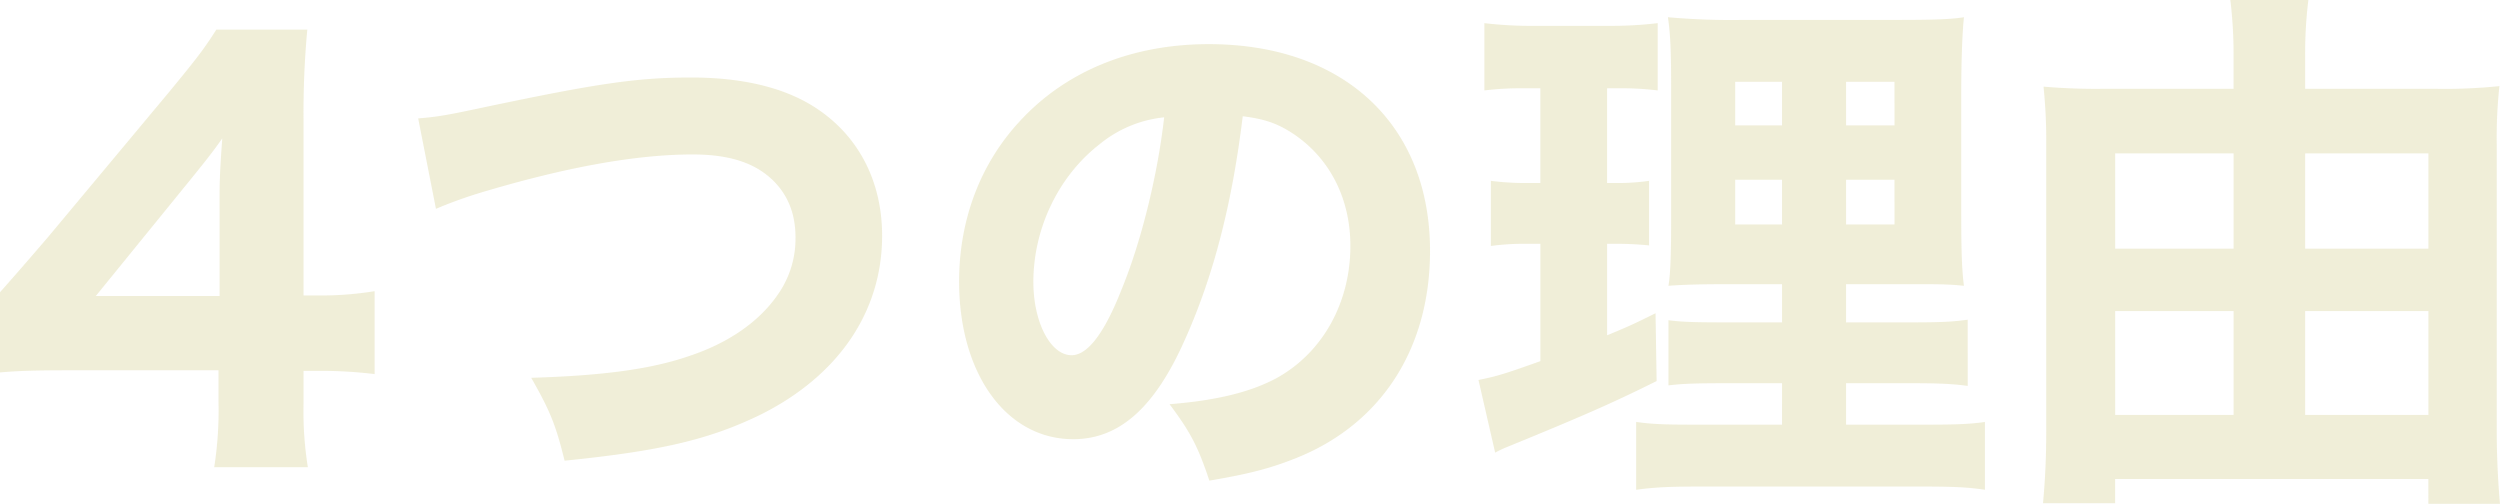 <?xml version="1.0" encoding="UTF-8"?> <svg xmlns="http://www.w3.org/2000/svg" width="761.78" height="153.504" viewBox="0 0 761.78 153.504"><path d="M3.608-25.42c5.412-.492,10.988-.656,20.828-.656H70.192v9.84A111.3,111.3,0,0,1,68.88,3.444H97.416A107.349,107.349,0,0,1,96.1-15.908v-10H100.7a138.534,138.534,0,0,1,17.056.984V-50.184A100.883,100.883,0,0,1,100.7-48.872H96.1v-53.464a273.988,273.988,0,0,1,1.148-27.552H69.536c-3.936,6.232-6.724,9.676-14.268,18.86L18.04-66.42c-3.116,3.608-7.872,9.184-14.432,16.564ZM70.52-48.708H32.8L61.336-83.8c4.264-5.248,7.544-9.348,10-12.956-.656,9.02-.82,12.956-.82,17.876Zm65.928-26.568A134.791,134.791,0,0,1,150.06-80.2c26.24-7.872,47.56-11.644,64.616-11.644,11.316,0,19.352,2.624,24.928,8.364,4.264,4.428,6.4,10,6.4,16.892a29.54,29.54,0,0,1-5.576,17.712c-5.74,8.2-15.088,14.6-27.06,18.532-11.48,3.936-26.076,5.9-47.888,6.56,5.9,10.332,7.544,14.6,10.168,25.256,29.192-2.952,43.952-6.4,59.532-13.94C258.956-24.272,272.4-43.788,272.4-67.076c0-16.236-6.888-29.848-19.352-38.376-9.512-6.56-22.632-9.84-38.868-9.84-16.4,0-28.536,1.8-62.812,9.02-10.824,2.3-14.1,2.952-20.336,3.444Zm245.836-28.208c6.56.82,10.5,2.132,15.252,5.248,11.152,7.38,17.548,19.68,17.548,34.276,0,17.384-8.528,32.636-22.632,40.344-7.708,4.1-17.876,6.724-32.472,7.872,6.4,8.528,8.692,12.956,12.136,23.288C383.76,5.576,390.32,3.936,398.192.82c26.24-10.332,41.164-33.456,41.164-63.3,0-38.376-26.24-62.976-67.4-62.976-23.452,0-43.624,8.2-57.728,23.616-11.972,12.956-18.368,30.012-18.368,48.708,0,28.208,14.432,48.052,34.768,48.052,14.1,0,24.928-9.676,34.112-30.5C373.264-54.612,379-76.424,382.284-103.484Zm-23.944.328c-1.968,17.548-7.052,38.212-13.12,52.808-5.248,13.284-10.332,19.68-15.088,19.68-6.4,0-11.644-10-11.644-22.3,0-16.4,7.708-32.308,20.172-41.984A36.854,36.854,0,0,1,358.34-103.156ZM546.612-9.512H519.388c-8.856,0-12.464-.164-17.22-.82V10.332c6.068-.82,10.66-.984,20.008-.984h66.748c9.348,0,14.1.164,19.516.984V-10.332c-4.428.656-8.856.82-17.876.82H566.128V-22.14H585.48c8.692,0,12.792.164,17.712.82V-41.492c-4.592.656-8.364.82-17.876.82H566.128V-52.316h18.86c9.676,0,12.136,0,17.056.492-.656-5.084-.82-10.66-.82-22.468v-36.08c0-10.332.328-18.532.82-23.288-4.1.656-9.02.82-21.32.82H534.64a216.054,216.054,0,0,1-22.8-.82c.82,5.576.984,10.824.984,22.632v38.212c0,10.5-.164,17.22-.82,20.992,4.592-.328,8.692-.492,19.516-.492h15.088v11.644H529.556c-10.332,0-13.612-.164-17.548-.656v19.844c4.264-.492,7.708-.656,17.712-.656h16.892Zm0-104.468V-100.7H532.344V-113.98Zm19.516,0h14.76V-100.7h-14.76ZM546.612-84.132V-70.52H532.344V-84.132Zm19.516,0h14.76V-70.52h-14.76Zm-93.152-27.88v28.864H469.7a82.215,82.215,0,0,1-11.808-.656V-63.96a76.49,76.49,0,0,1,11.316-.656h3.772v35.752c-11.48,4.1-13.284,4.592-18.86,5.74L459.2-.984a31.069,31.069,0,0,1,3.444-1.64C485.112-11.808,494.952-16.072,508.4-22.8l-.328-20.664c-6.888,3.444-9.184,4.428-14.76,6.724v-27.88h2.46a101.546,101.546,0,0,1,10.332.492V-83.8a67.046,67.046,0,0,1-10.332.656h-2.46v-28.864h3.608a89.926,89.926,0,0,1,11.808.656v-20.5a120.166,120.166,0,0,1-15.088.82H471.172a121.144,121.144,0,0,1-15.252-.82v20.5a89.926,89.926,0,0,1,11.808-.656Zm233.044.164v-9.676A131.134,131.134,0,0,1,707-138.908h-23.78a138.532,138.532,0,0,1,.984,17.056v10h-39.2a187,187,0,0,1-18.7-.656c.492,5.084.82,10.168.82,16.236v88.4c0,8.364-.328,15.088-.984,22.3h21.976V7.052h95.448V14.6h21.812c-.656-7.544-.984-15.088-.984-22.3V-95.12a144.918,144.918,0,0,1,.82-17.548,159.993,159.993,0,0,1-19.352.82Zm0,99.384V-44.116h37.556v31.652Zm0-50.676V-92.168h37.556V-63.14ZM684.208-92.168V-63.14h-36.08V-92.168Zm0,48.052v31.652h-36.08V-44.116Z" transform="translate(-3.608 138.908)" fill="#e2deb4" opacity="0.514"></path></svg> 